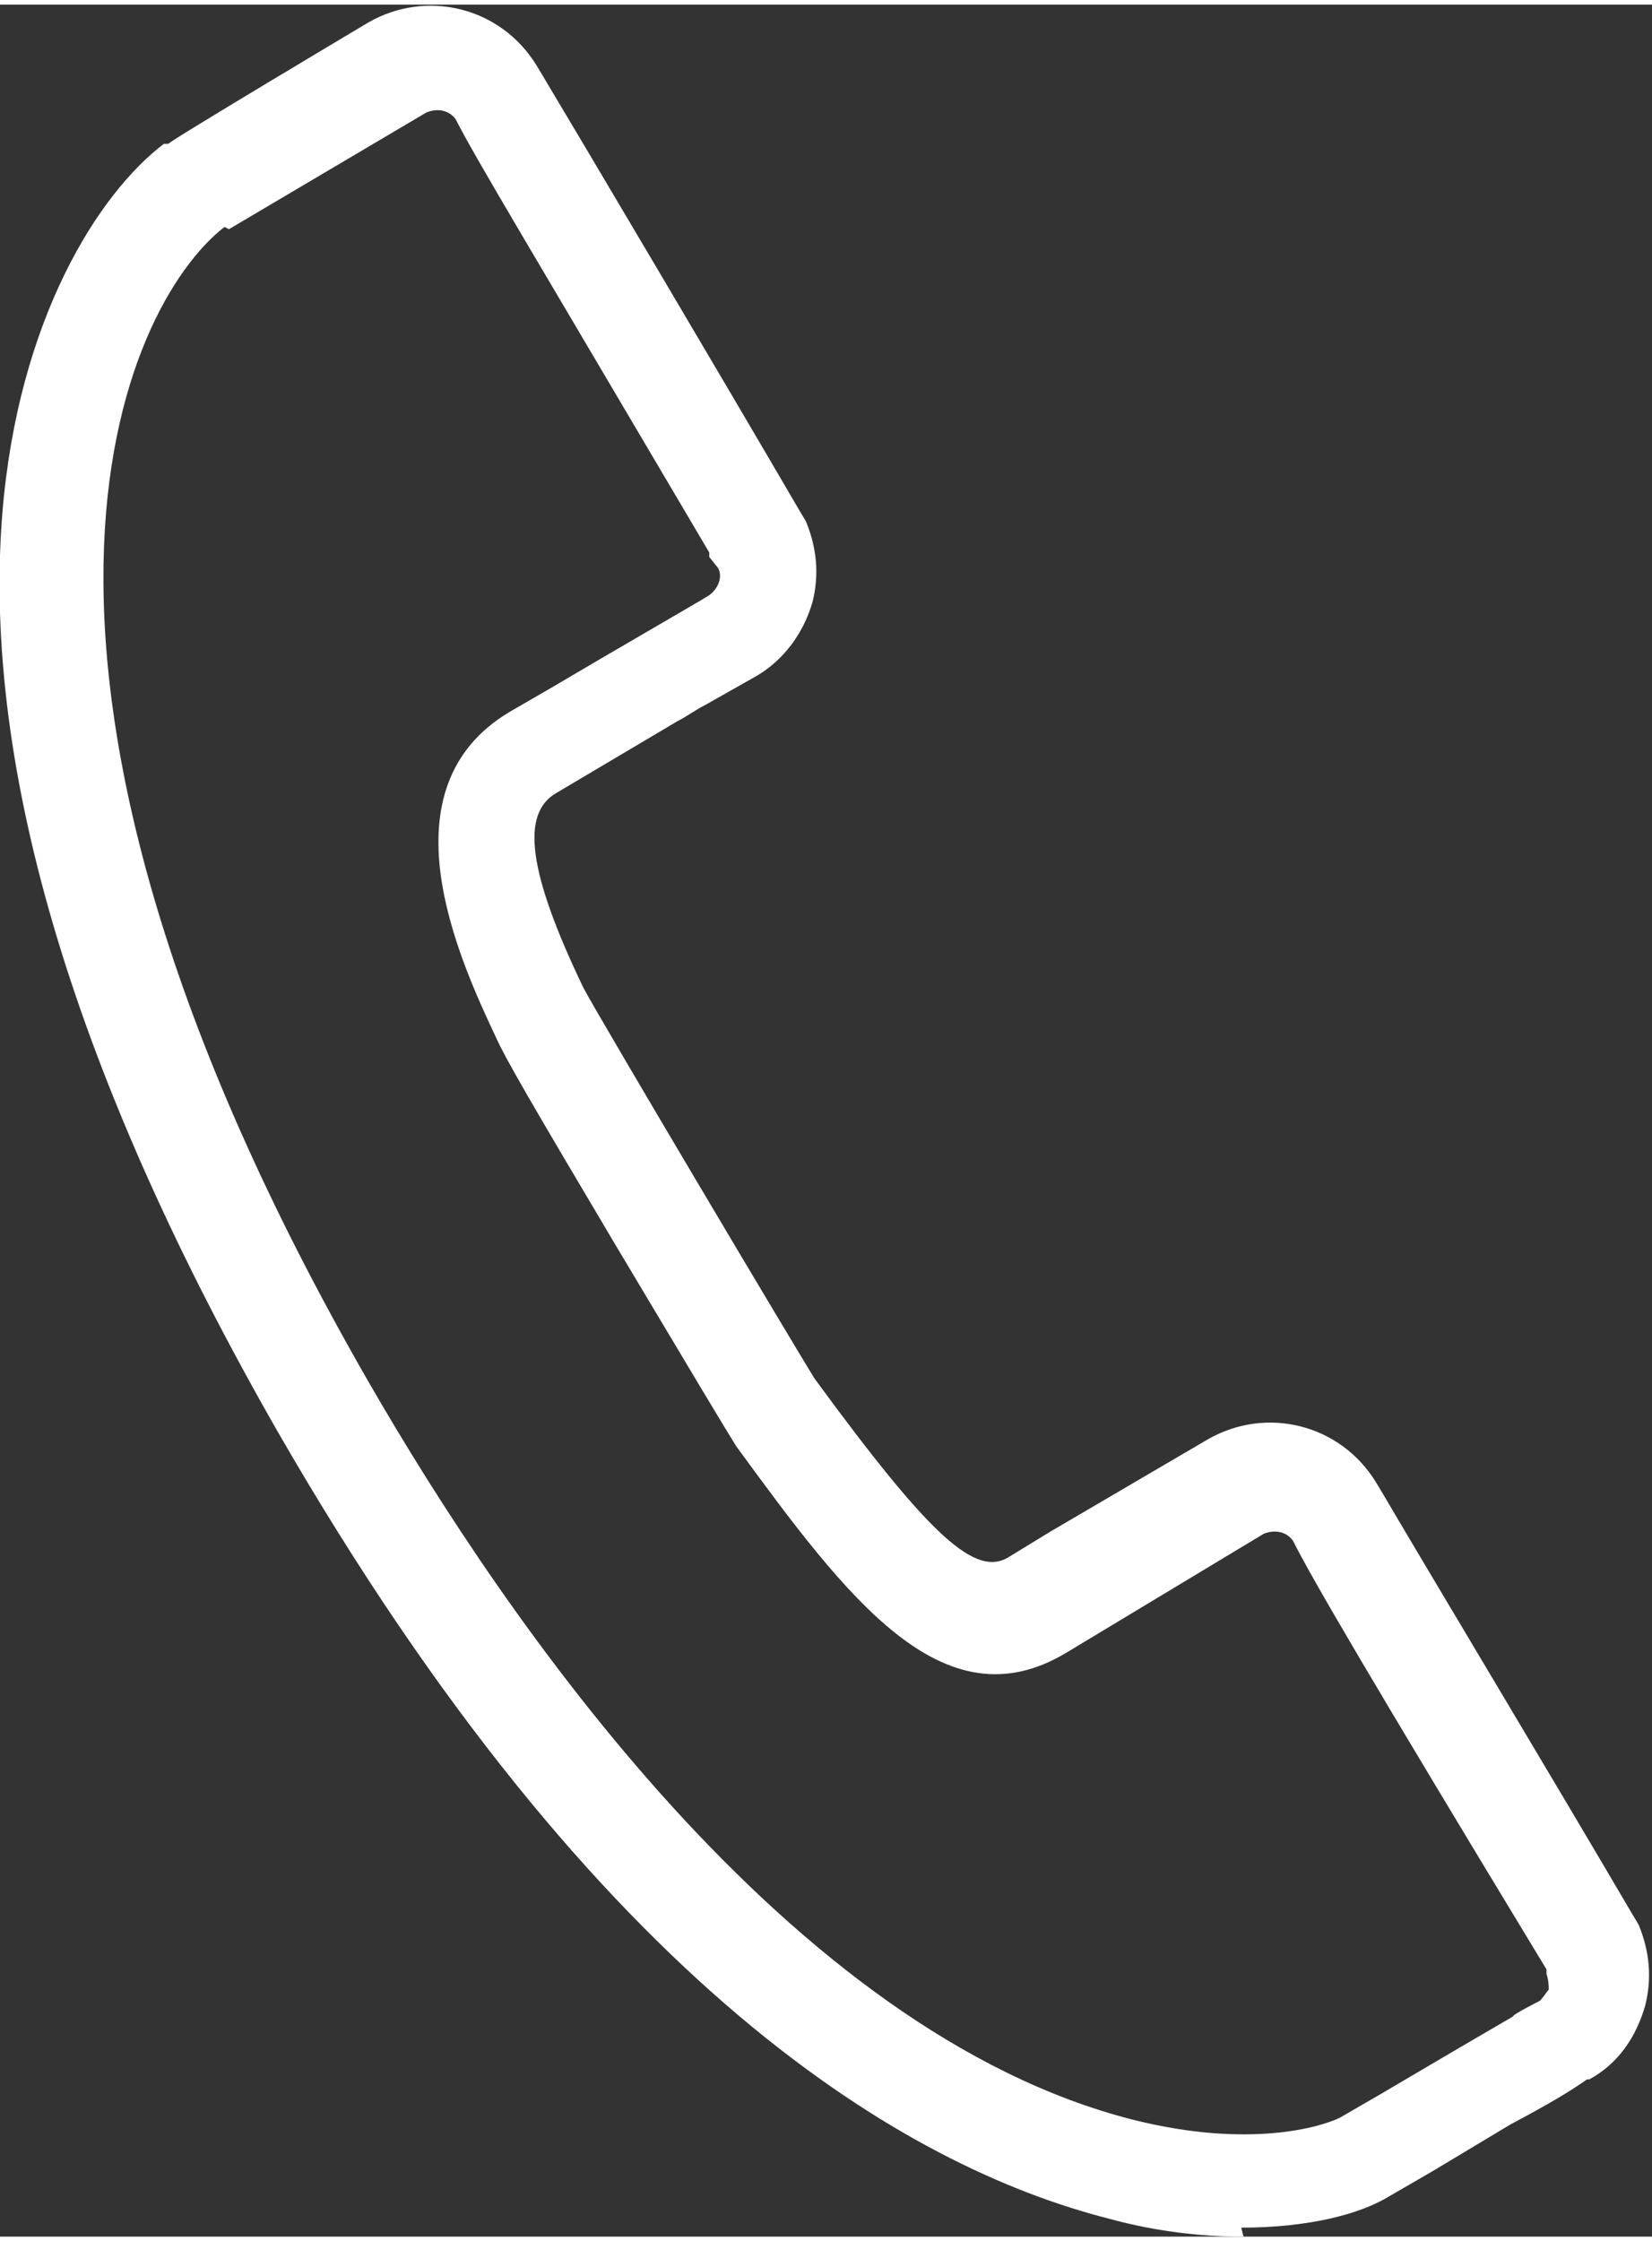 <?xml version="1.0" encoding="UTF-8"?>
<svg xmlns="http://www.w3.org/2000/svg" version="1.1" viewBox="0 0 73.6 99.4" width="73" height="99">
  <rect x="0" y="0" width="73.6" height="99.4" fill="#333333" stroke="none"/>
  <defs>
    <style>
      .cls-1 {
        fill: #fff;
      }
    </style>
  </defs>
  <!-- Generator: Adobe Illustrator 28.7.4, SVG Export Plug-In . SVG Version: 1.2.0 Build 166)  -->
  <g>
    <g id="_レイヤー_1" data-name="レイヤー_1">
      <path class="cls-1" d="M55.4,99.4c-1.8,0-3.8-.2-6-.8-9-2.3-22.7-10.2-37-35C3.4,47.9-.8,34.1.1,22.7.8,14,4.4,8.4,7.3,6.2h.2c0-.1,8.9-5.4,8.9-5.4,2.6-1.5,5.9-.7,7.5,1.9l.3.5c1.5,2.5,7.9,13.3,11.4,19.3l.3.5h0c.5,1.2.6,2.4.3,3.6-.4,1.4-1.3,2.6-2.5,3.3l-2.3,1.3c-.4.2-.8.5-1.2.7l-5.4,3.2c-1.6.9-1.3,3.5,1.2,8.7h0c.8,1.5,9.6,16.3,10.3,17.4,5.2,7.1,7.2,8.9,8.7,7.9l1.8-1.1,7-4.1c2.6-1.5,5.9-.7,7.5,1.9l.3.5c1.4,2.4,7.7,12.9,11.1,18.7l.3.5h0c.5,1.2.6,2.4.3,3.6-.4,1.4-1.2,2.6-2.5,3.3h-.1c0,0,0,0,0,0-.7.5-1.7,1.1-3.4,2l-3.5,2.1-1.9,1.1c-1.3.8-3.6,1.4-6.6,1.4ZM10,9.9c-4.5,3.5-12,19.4,6.4,51.4,6.1,10.6,18.7,29,34.1,32.9,5.2,1.3,8.4.3,9.2-.1h0c0,0,1.9-1.1,1.9-1.1,0,0,3.9-2.3,5.8-3.4h0c0-.1,1.2-.7,1.2-.7.2-.2.3-.4.4-.5,0-.1,0-.4-.1-.7v-.2c-8-13.2-10.5-17.5-11.3-19.1h0c-.3-.4-.8-.5-1.3-.3l-8.8,5.3c-5.5,3.3-9.8-2.5-14.7-9.2h0c-.5-.8-1.7-2.8-5.4-9-3.8-6.4-4.9-8.3-5.3-9.2h0c-1.7-3.6-5.1-11.1.6-14.5l1.9-1.1c2.7-1.6,6.7-3.9,7-4.1h0c.4-.3.6-.8.4-1.2l-.4-.5v-.2c-7.9-13.4-10.5-17.7-11.3-19.3h0c-.3-.4-.8-.5-1.3-.3l-8.8,5.2Z"/>
    </g>
  </g>
</svg>